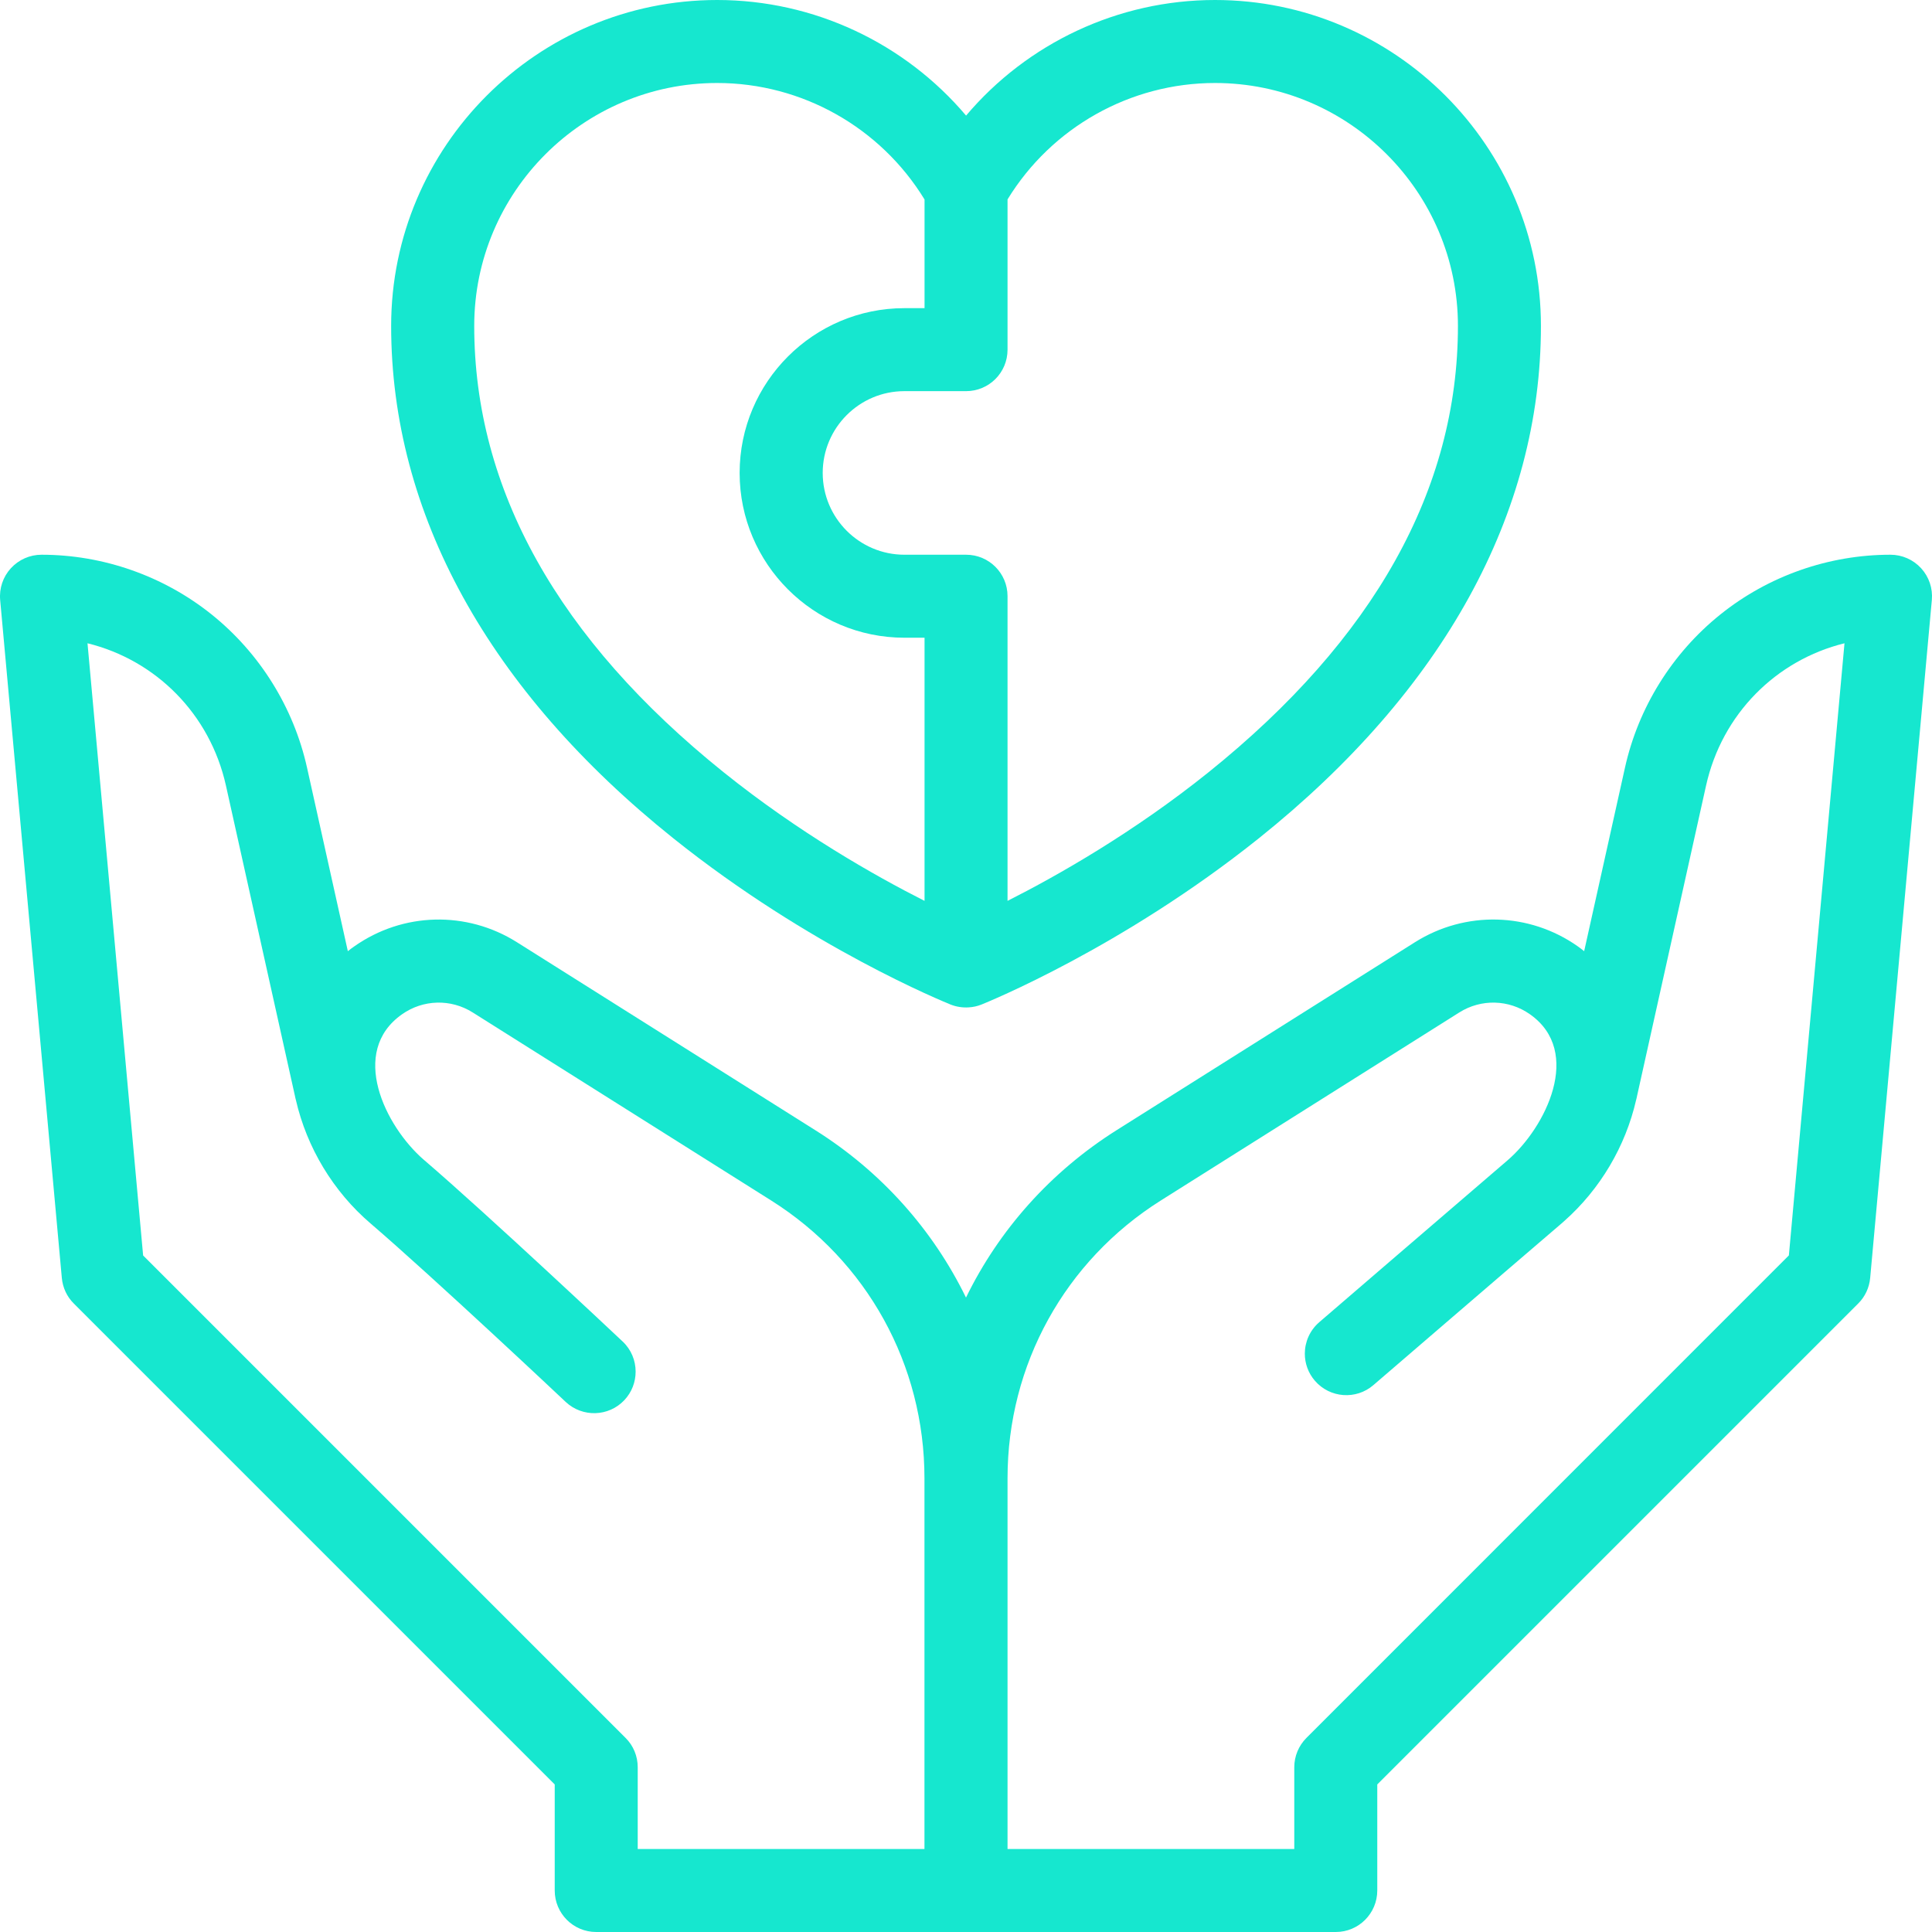 <?xml version="1.0" encoding="UTF-8"?>
<svg xmlns="http://www.w3.org/2000/svg" width="24" height="24" viewBox="0 0 24 24" fill="none">
  <g clip-path="url(#clip0_2241_870)">
    <path d="M15.093 0C13.89 0 12.762 0.536 12.001 1.436C11.239 0.536 10.112 0 8.909 0C6.676 0 4.859 1.817 4.859 4.049C4.859 6.379 6.072 8.58 8.366 10.415C10.062 11.772 11.739 12.45 11.809 12.479C11.88 12.507 11.957 12.519 12.033 12.514C12.088 12.511 12.142 12.499 12.192 12.479C12.263 12.45 13.939 11.772 15.636 10.415C17.93 8.58 19.142 6.379 19.142 4.049C19.142 1.817 17.326 0 15.093 0ZM5.891 4.049C5.891 2.385 7.245 1.031 8.909 1.031C9.962 1.031 10.938 1.583 11.485 2.478V3.828H11.235C10.107 3.828 9.188 4.746 9.188 5.875C9.188 7.004 10.107 7.922 11.235 7.922H11.485V11.191C10.866 10.878 9.923 10.343 8.99 9.594C6.933 7.942 5.891 6.076 5.891 4.049ZM15.012 9.594C14.079 10.343 13.135 10.878 12.516 11.191V7.406C12.516 7.121 12.286 6.891 12.001 6.891H11.235C10.675 6.891 10.22 6.435 10.22 5.875C10.22 5.315 10.675 4.859 11.235 4.859H12.001C12.286 4.859 12.516 4.629 12.516 4.344V2.477C13.064 1.582 14.04 1.031 15.093 1.031C16.757 1.031 18.111 2.385 18.111 4.049C18.111 6.076 17.068 7.942 15.012 9.594Z" fill="#16E7CF"></path>
    <path d="M6.422 11.705C5.797 11.311 5.004 11.331 4.4 11.757C4.373 11.776 4.346 11.795 4.321 11.816L3.814 9.536C3.648 8.789 3.227 8.113 2.63 7.634C2.033 7.155 1.282 6.891 0.516 6.891C0.371 6.891 0.233 6.952 0.135 7.059C0.037 7.166 -0.011 7.309 0.002 7.453L0.768 15.875C0.779 15.995 0.831 16.108 0.917 16.193L6.891 22.167V23.484C6.891 23.769 7.121 24 7.406 24H16.594C16.878 24 17.109 23.769 17.109 23.484V22.167L23.083 16.193C23.169 16.108 23.221 15.995 23.232 15.875L23.998 7.453C24.011 7.309 23.963 7.166 23.865 7.059C23.767 6.952 23.629 6.891 23.484 6.891C22.718 6.891 21.967 7.154 21.37 7.634C20.773 8.113 20.352 8.789 20.186 9.536L19.679 11.816C19.654 11.795 19.627 11.776 19.6 11.756C18.997 11.331 18.203 11.311 17.578 11.704L13.87 14.04C13.049 14.558 12.409 15.28 12 16.119C11.591 15.281 10.952 14.558 10.13 14.041L6.422 11.705ZM9.58 14.913C10.772 15.664 11.484 16.954 11.484 18.364V22.969H7.922V21.953C7.922 21.816 7.868 21.685 7.771 21.589L1.778 15.596L1.087 7.991C1.936 8.2 2.609 8.869 2.807 9.76L3.663 13.61C3.665 13.621 3.668 13.632 3.67 13.643C3.671 13.649 3.673 13.655 3.675 13.662C3.811 14.256 4.14 14.802 4.604 15.199C5.375 15.86 7.011 17.399 7.027 17.415C7.235 17.61 7.561 17.6 7.756 17.393C7.85 17.293 7.896 17.166 7.896 17.039C7.896 16.902 7.842 16.765 7.734 16.664C7.666 16.6 6.064 15.093 5.275 14.416C5.271 14.412 5.266 14.409 5.262 14.405C4.785 13.99 4.331 13.066 4.994 12.6C5.256 12.415 5.601 12.406 5.872 12.577L9.58 14.913ZM18.128 12.577C18.399 12.406 18.744 12.415 19.006 12.6C19.668 13.066 19.201 14.008 18.725 14.416C17.944 15.085 16.404 16.412 16.388 16.425C16.27 16.527 16.209 16.671 16.209 16.816C16.209 16.935 16.25 17.055 16.334 17.152C16.52 17.368 16.846 17.392 17.061 17.206C17.077 17.193 18.616 15.867 19.397 15.199C19.405 15.191 19.414 15.184 19.423 15.176C19.426 15.173 19.429 15.171 19.432 15.168C19.877 14.774 20.193 14.241 20.325 13.662C20.327 13.655 20.329 13.649 20.33 13.643C20.332 13.632 20.335 13.621 20.337 13.61L21.193 9.76C21.391 8.869 22.064 8.2 22.913 7.991L22.222 15.595L16.229 21.589C16.133 21.685 16.078 21.816 16.078 21.953V22.969H12.516V18.363C12.516 16.954 13.228 15.664 14.42 14.913L18.128 12.577Z" fill="#16E7CF"></path>
  </g>
  <defs>
    <clipPath id="clip0_2241_870">
      <rect width="24" height="24" fill="white"></rect>
    </clipPath>
  </defs>
</svg>
